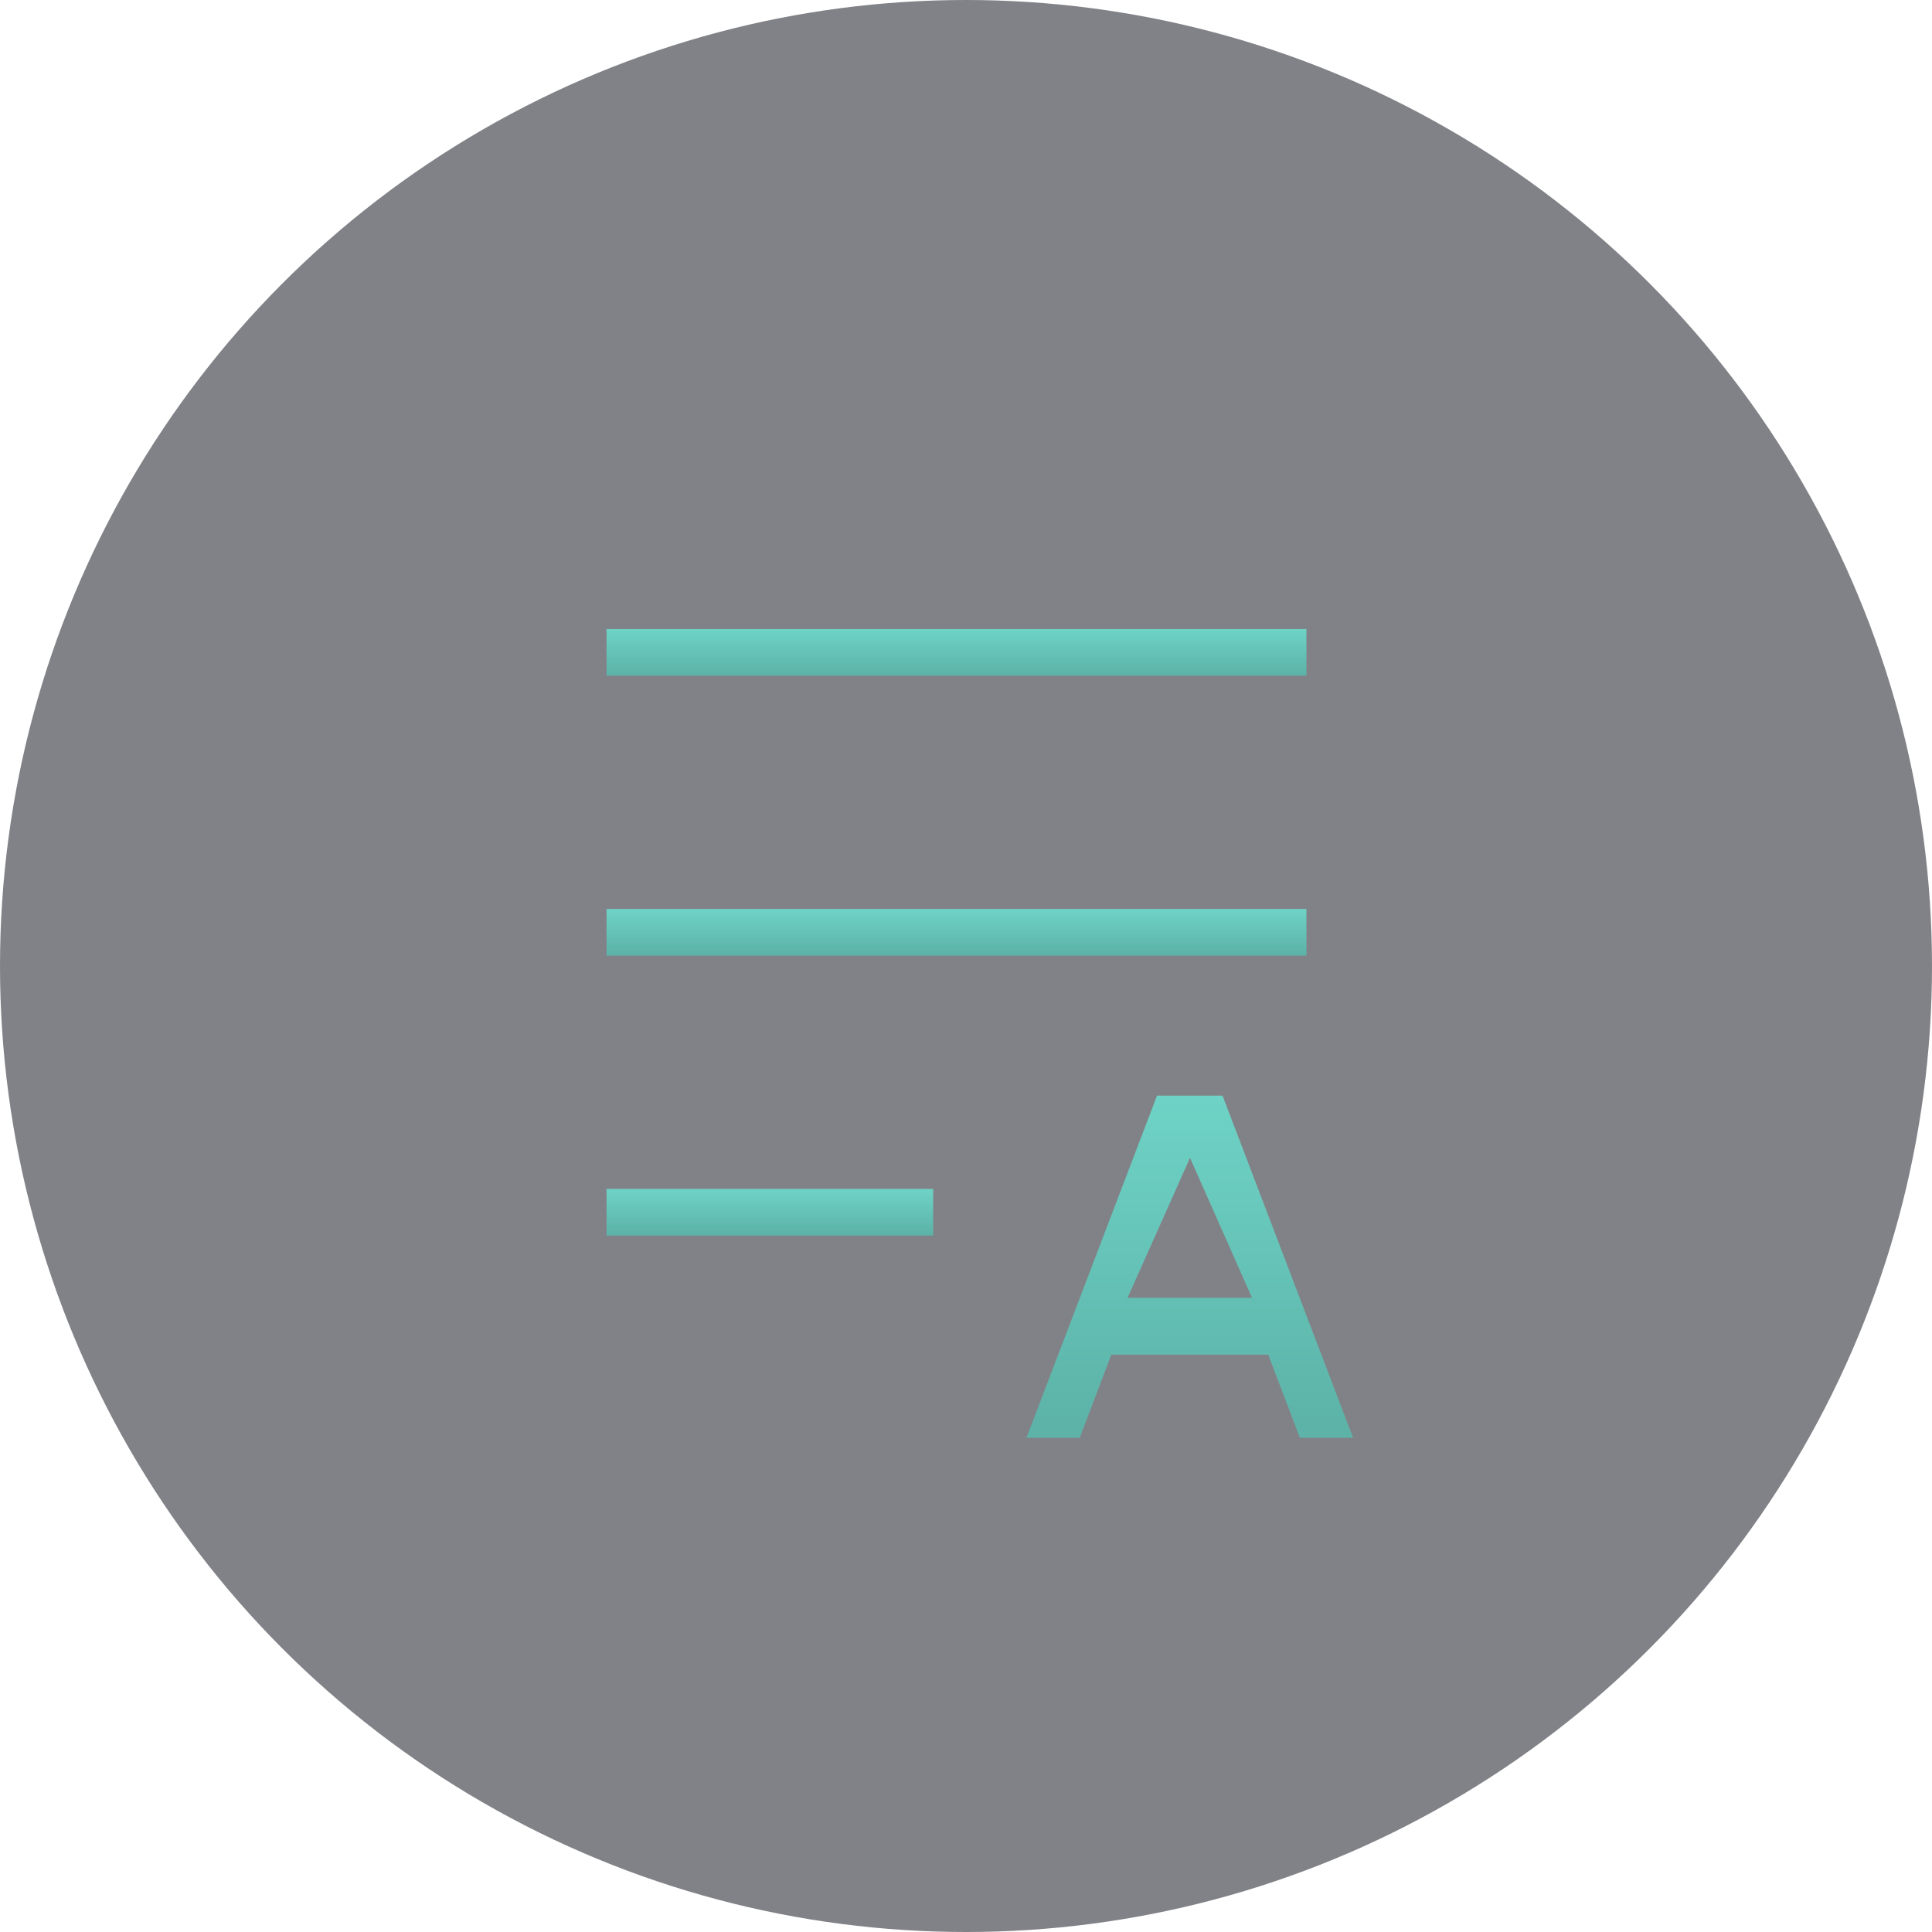 <svg xmlns="http://www.w3.org/2000/svg" width="129" height="129" viewBox="0 0 129 129" fill="none"><circle opacity="0.6" cx="64.5" cy="64.5" r="64.5" fill="#2D2F38"></circle><path fill-rule="evenodd" clip-rule="evenodd" d="M90.346 96L81.629 73.154H77.255L68.538 96H72.094L74.203 90.452H84.682L86.79 96H90.346ZM75.288 86.654L79.458 77.308L83.596 86.654H75.288Z" fill="url(#paint0_linear_2576_151244)"></path><path d="M62.308 79.385V82.5H40.5V79.385H62.308Z" fill="url(#paint1_linear_2576_151244)"></path><path d="M87.231 60.692V63.808H40.5V60.692H87.231Z" fill="url(#paint2_linear_2576_151244)"></path><path d="M87.231 42V45.115H40.5V42H87.231Z" fill="url(#paint3_linear_2576_151244)"></path><defs><linearGradient id="paint0_linear_2576_151244" x1="69.026" y1="73.154" x2="69.026" y2="94.978" gradientUnits="userSpaceOnUse"><stop stop-color="#6ED3C6"></stop><stop offset="1" stop-color="#5DB3A8"></stop></linearGradient><linearGradient id="paint1_linear_2576_151244" x1="40.988" y1="79.385" x2="40.988" y2="82.361" gradientUnits="userSpaceOnUse"><stop stop-color="#6ED3C6"></stop><stop offset="1" stop-color="#5DB3A8"></stop></linearGradient><linearGradient id="paint2_linear_2576_151244" x1="41.545" y1="60.692" x2="41.545" y2="63.668" gradientUnits="userSpaceOnUse"><stop stop-color="#6ED3C6"></stop><stop offset="1" stop-color="#5DB3A8"></stop></linearGradient><linearGradient id="paint3_linear_2576_151244" x1="41.545" y1="42" x2="41.545" y2="44.976" gradientUnits="userSpaceOnUse"><stop stop-color="#6ED3C6"></stop><stop offset="1" stop-color="#5DB3A8"></stop></linearGradient></defs></svg>